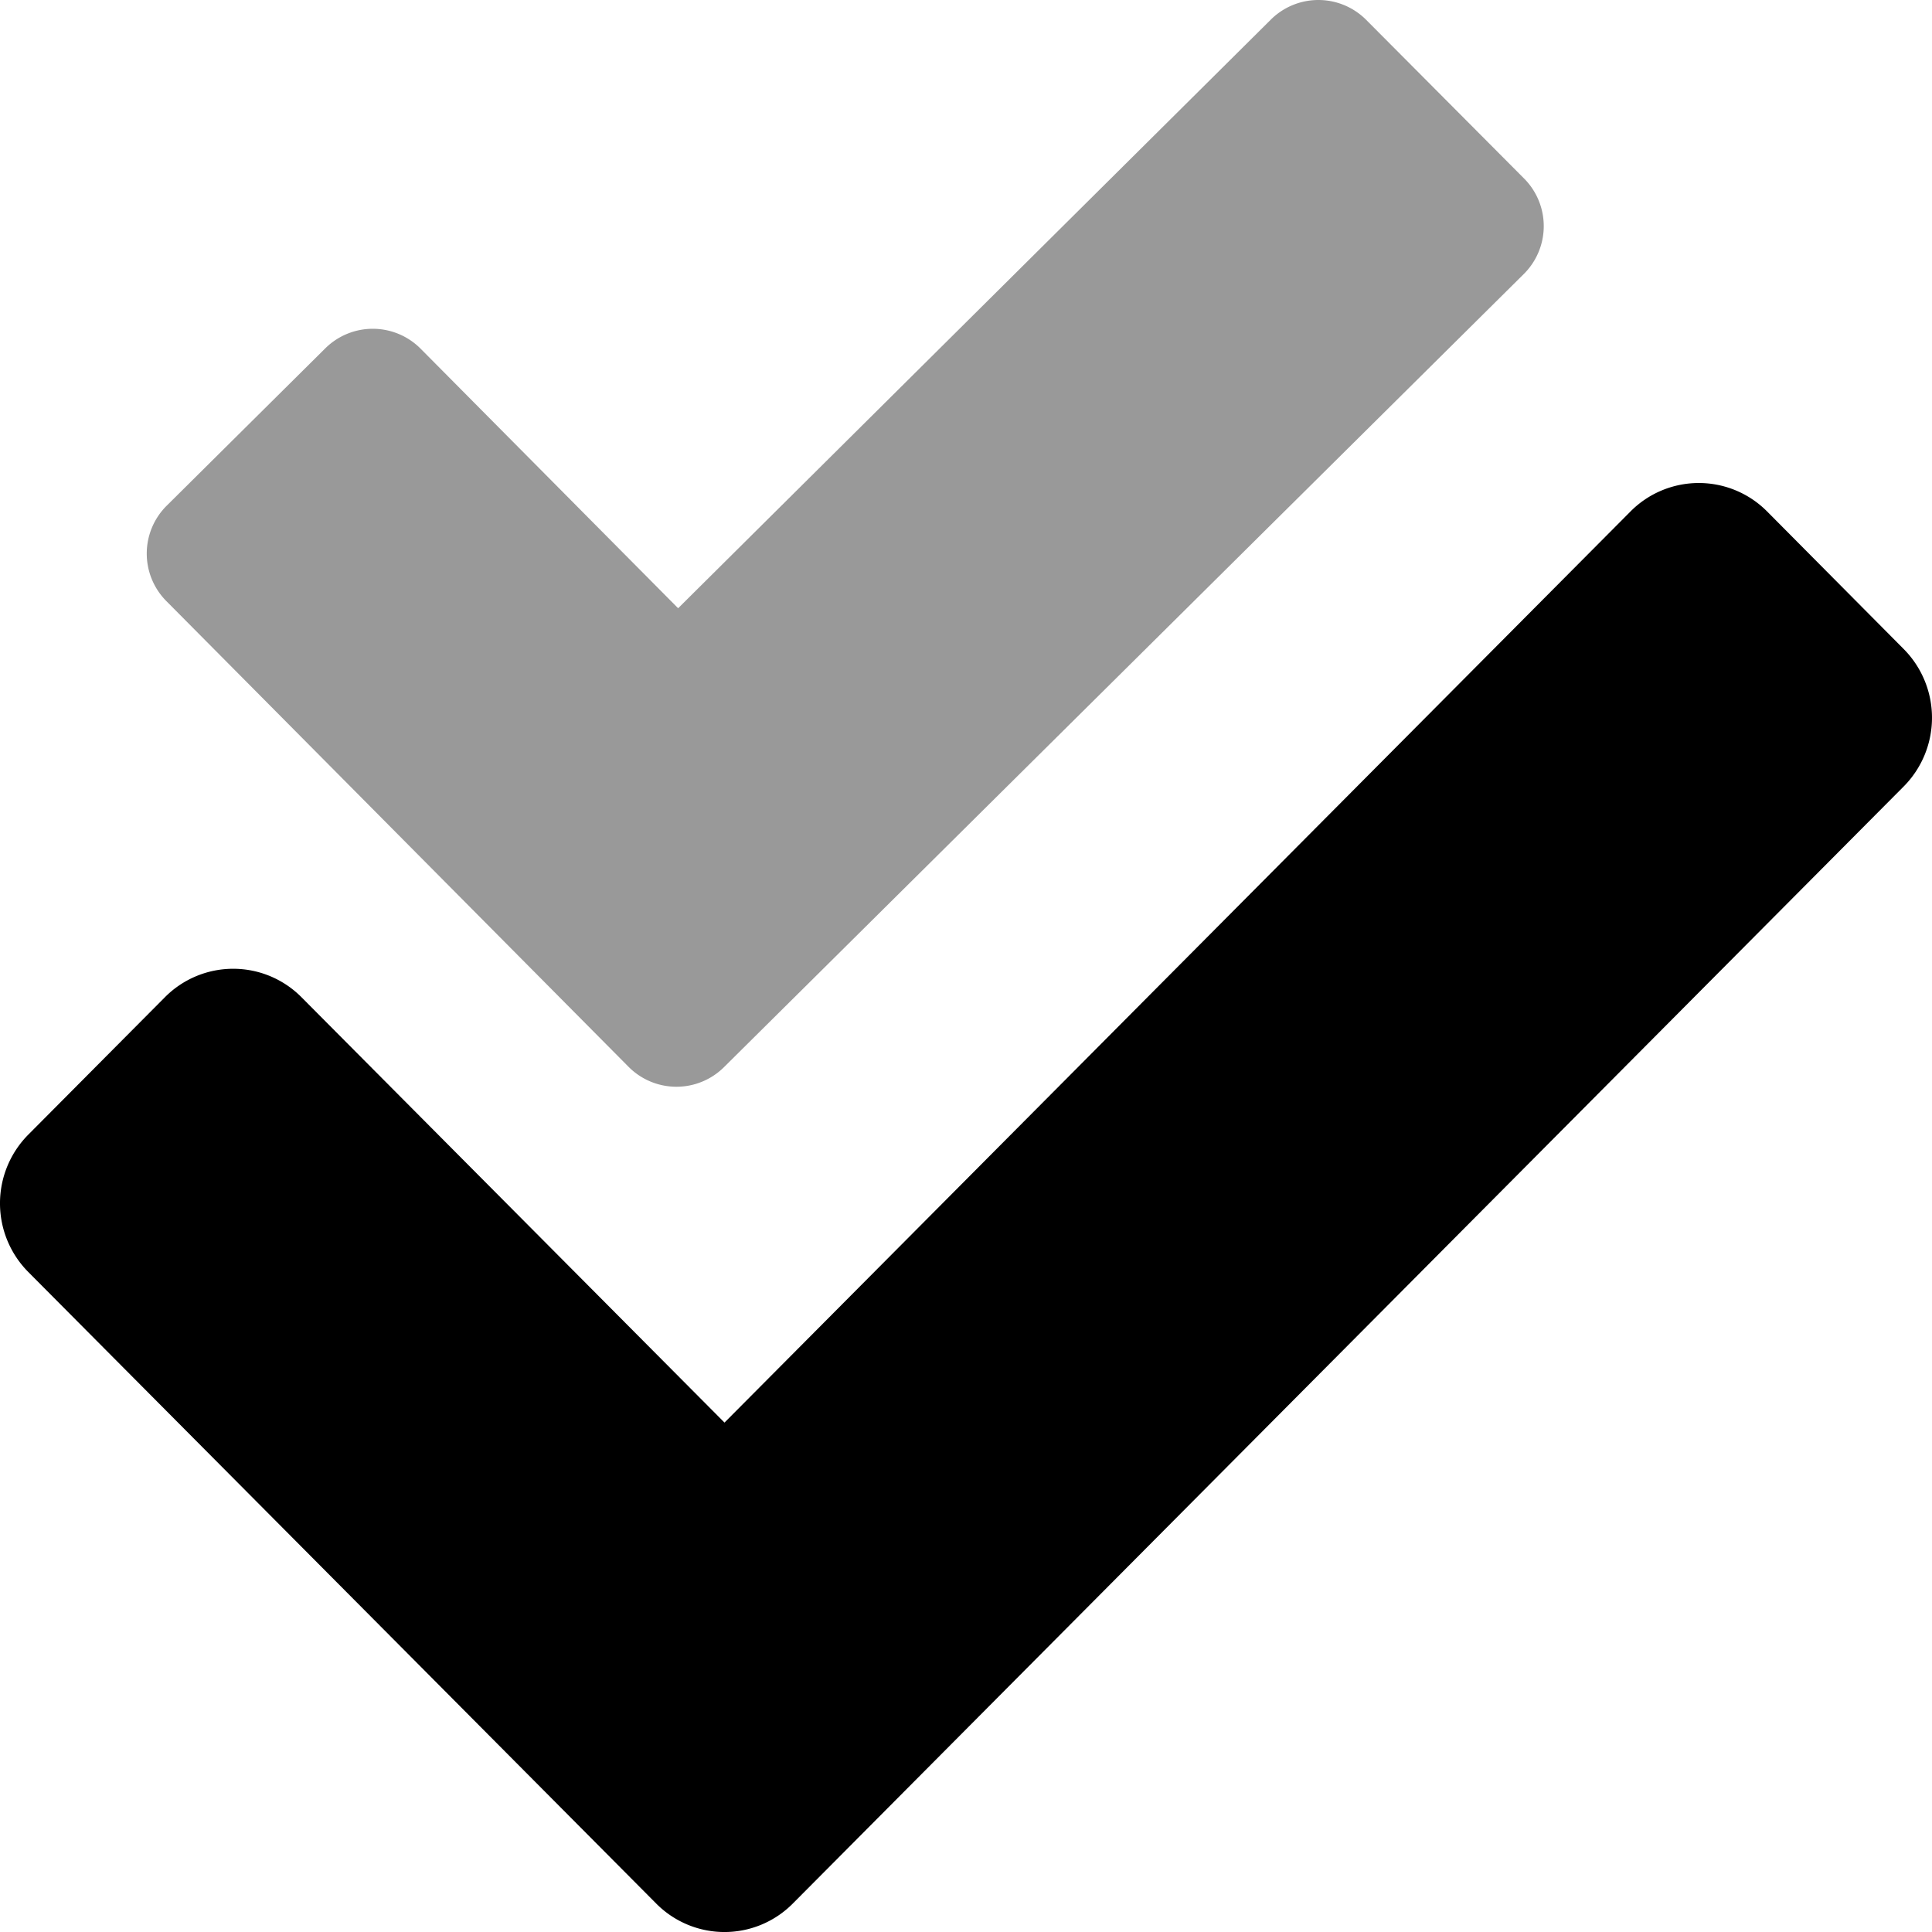 <svg xmlns="http://www.w3.org/2000/svg" viewBox="0 0 512 512"><defs><style>.fa-secondary{opacity:.4}</style></defs>
<!--
Font Awesome Pro 5.15.0 by @fontawesome - https://fontawesome.com
License - https://fontawesome.com/license (Commercial License)
-->
<path d="M166.57 282.71L44 159.21a17.87 17.87 0 0 1 .18-25.2l42.1-41.77a17.87 17.87 0 0 1 25.2.18l68.23 68.77L336.87 5.11a17.88 17.88 0 0 1 25.21.18L404 47.41a17.88 17.88 0 0 1-.18 25.21L191.78 282.89a17.88 17.88 0 0 1-25.21-.18z" class="fa-secondary"/>
<path d="M504.5 172a25.86 25.86 0 0 1 0 36.42L210.1 504.46a25.48 25.48 0 0 1-36.2 0L7.5 337.1a25.84 25.84 0 0 1 0-36.41l36.2-36.41a25.48 25.48 0 0 1 36.2 0L192 377l240.1-241.46a25.5 25.5 0 0 1 36.2 0L504.5 172z" class="fa-primary"/></svg>